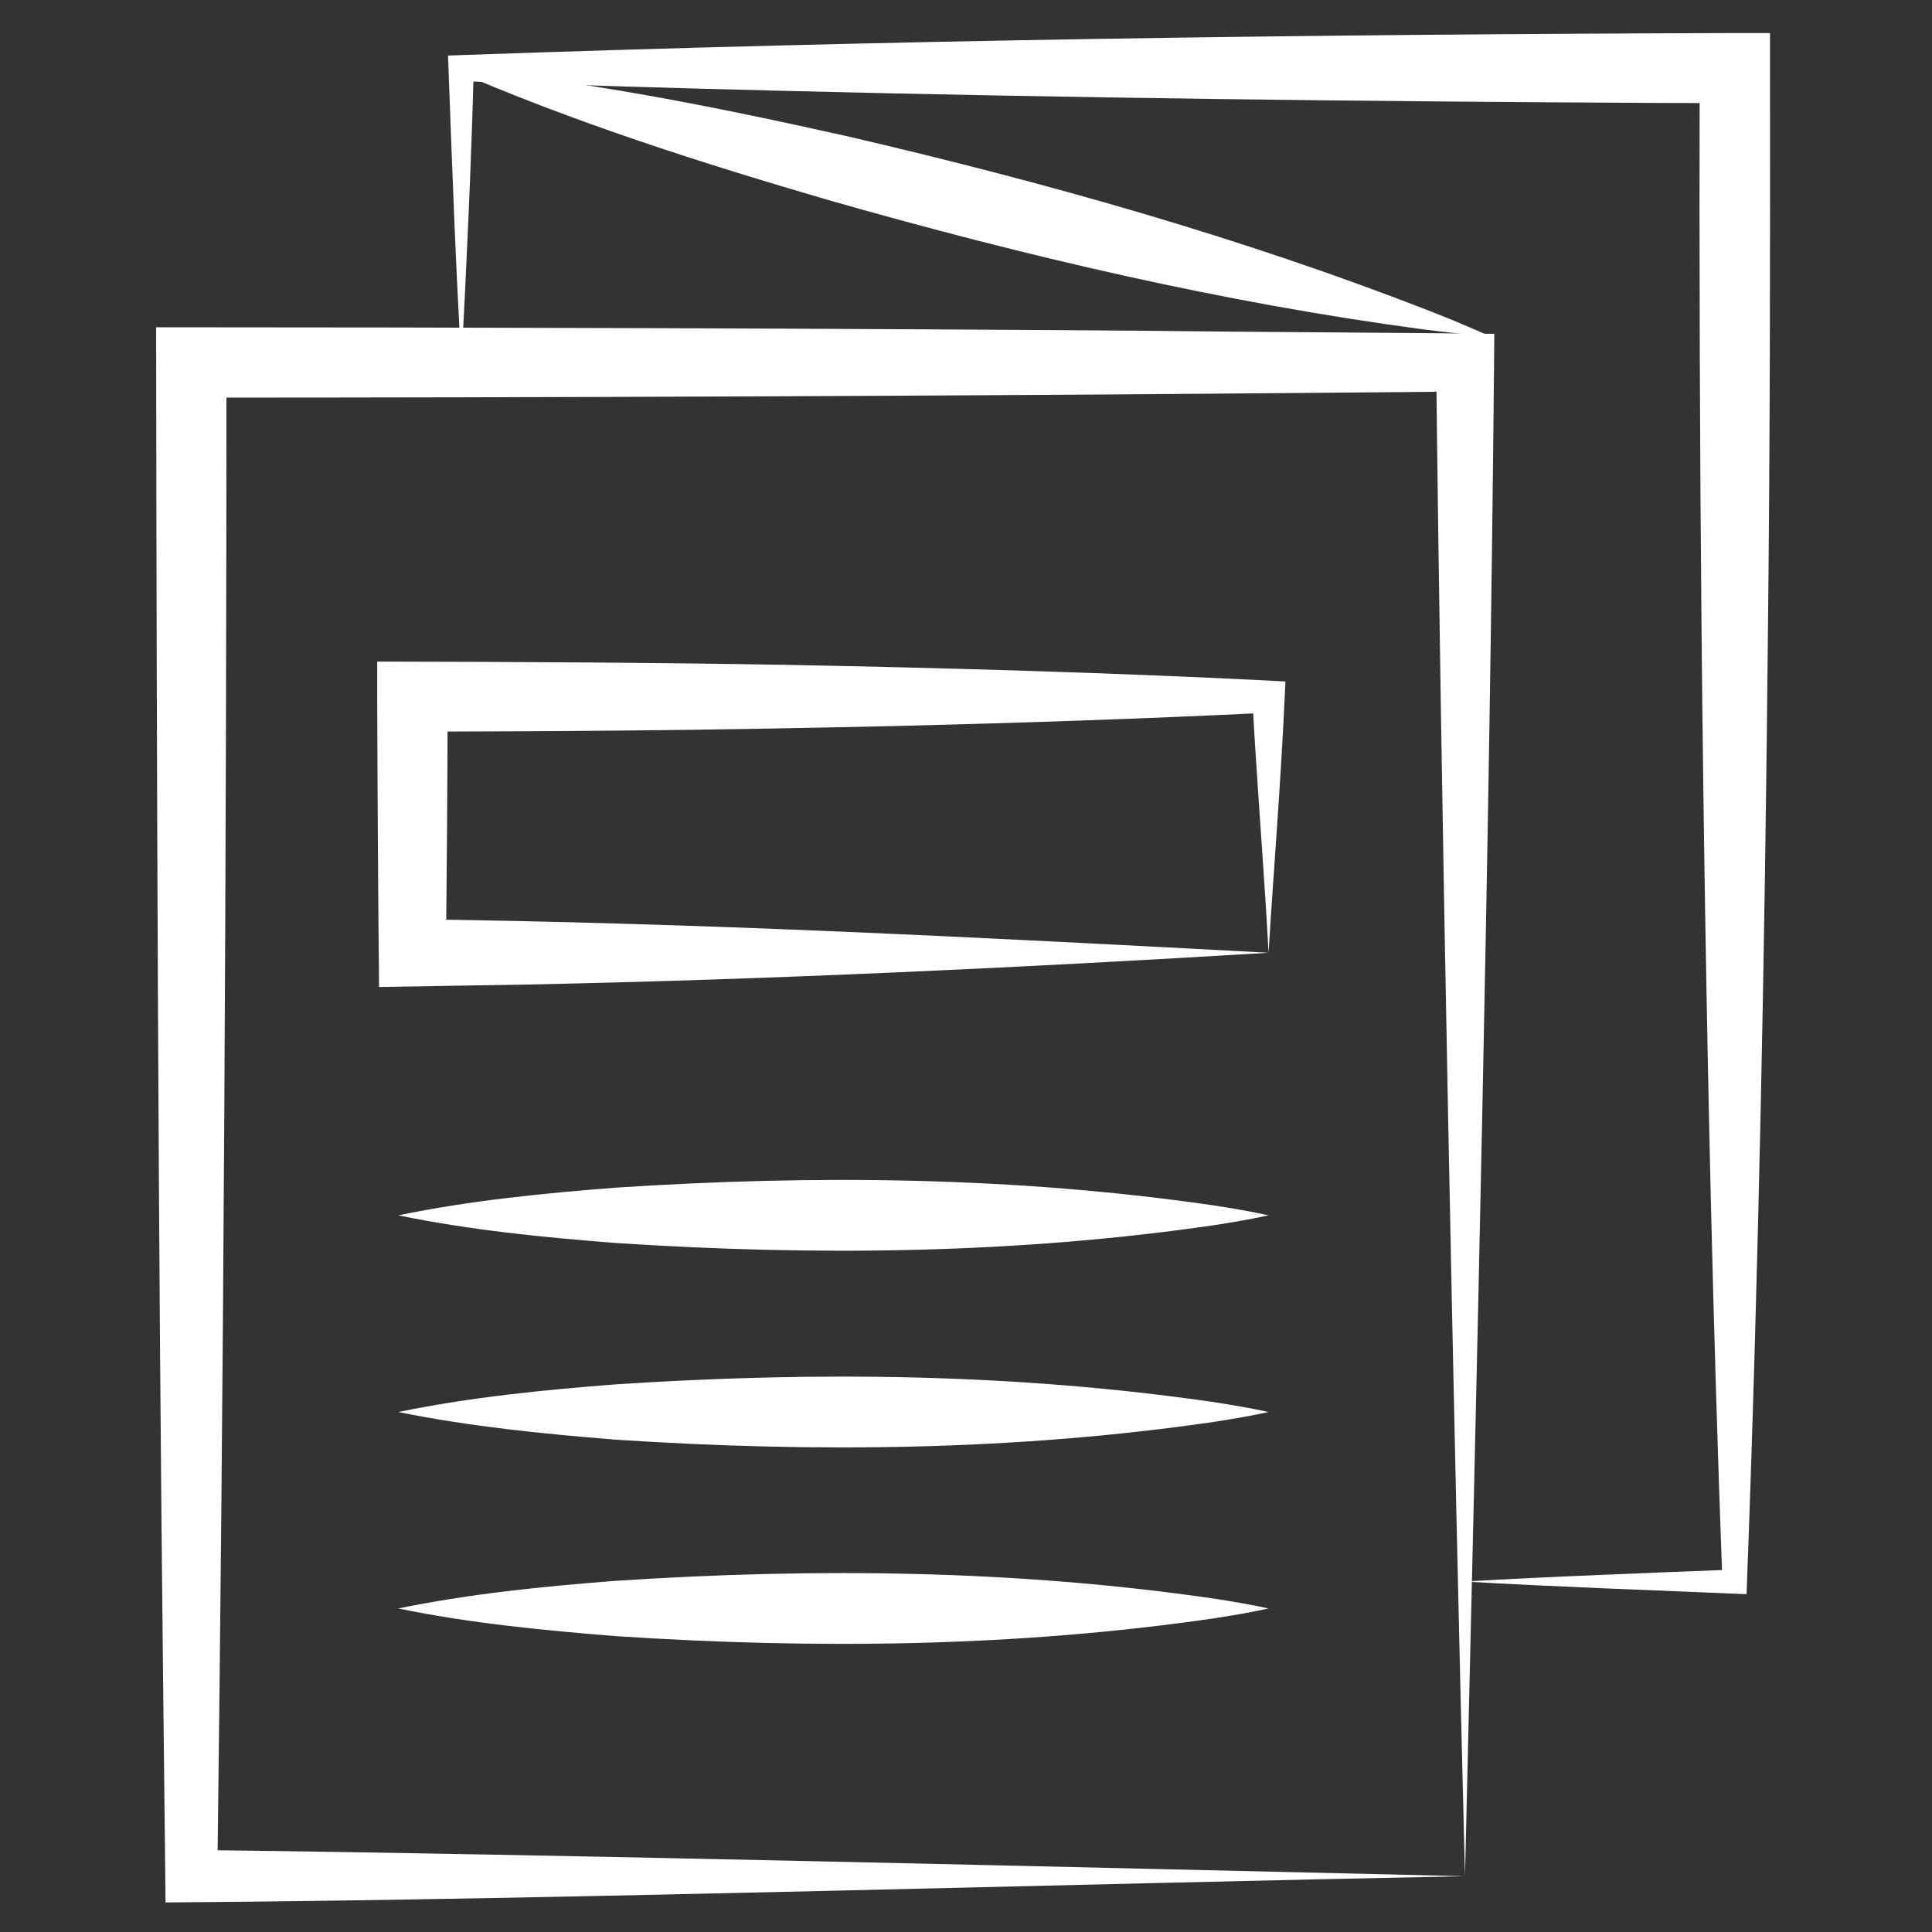 <?xml version="1.0" encoding="utf-8"?>
<!-- Generator: Adobe Illustrator 26.2.1, SVG Export Plug-In . SVG Version: 6.00 Build 0)  -->
<svg version="1.1" id="Layer_1" xmlns="http://www.w3.org/2000/svg" xmlns:xlink="http://www.w3.org/1999/xlink" x="0px" y="0px"
	 viewBox="0 0 824.1 824.1" style="enable-background:new 0 0 824.1 824.1;" xml:space="preserve">
<rect x="0" y="0" width="824.1" height="824.1" fill="#333333" stroke="none"/>
<style type="text/css">
	.st0{fill:#FFFFFF;}
</style>
<g>
	<path class="st0" d="M624.9,800.3c-159.4,3.1-386,9.9-543.3,11.1l-11,0.1l-0.1-11.3l-0.9-80.7c-2.1-187.8-2.8-391.6-3-579.9
		c127,0,295.4,0.5,422.5,1.5c39.8,0.5,108.6,0.8,148.3,1.3l-0.1,12.2C635.4,362.7,629.8,591.9,624.9,800.3L624.9,800.3z
		 M624.9,800.3c-4.8-188.8-10.3-459.5-12.3-645.6l12.3,12.3l-67.9,0.6c-147,1.3-328.2,2-475.4,2l15-15c0,211-1.2,435-3.9,645.6
		l-11.1-11.1C236.7,790.9,467.6,796.7,624.9,800.3L624.9,800.3z"/>
	<path class="st0" d="M541.1,406.4C437,412.7,327.7,417.9,222.8,420c-9.5,0.1-52.2,0.9-61.1,1c-0.4-34-0.7-89.7-0.8-123.8v-15
		c57.9,0.1,116.9,0.4,174.8,1.4c68,1.3,137.5,3.3,205.4,6.7l7.2,0.4l-0.3,6.5C546.4,332.9,543.3,370.8,541.1,406.4L541.1,406.4z
		 M541.1,406.4c-1.4-26.6-3.7-56.5-5.4-83c-0.6-8.8-1.1-17.6-1.5-26.3l6.9,6.9c-52.6,2.6-107.1,4.4-159.8,5.7
		c-36.6,0.8-77.5,1.6-114.1,1.9c-30.4,0.3-60.9,0.4-91.3,0.5l15-15c0.1,27.2-0.4,82-0.7,109.3l-14.3-14.3
		C297.4,393.6,419.4,399.9,541.1,406.4L541.1,406.4z"/>
	<path class="st0" d="M196.8,154.7c-2.4-40.4-4-85.1-5.5-125.7l-0.2-5.3l5.7-0.2c180.6-6.4,362.6-8.9,543.3-9.4H755V29
		c0.1,80.1,0,162.1-0.9,242.1c-1.3,134.3-3.9,269.3-8.9,403.5L745,680l-5-0.2c-37.4-1.6-78-3-115.3-5.2c19.2-1.1,38.4-2,57.6-2.8
		c14.3-0.6,43.3-1.8,57.6-2.3l-5.2,5.2c-2-53.8-3.6-107.6-4.9-161.4c-3.8-161-5.2-323.1-4.8-484.2L739.9,44l-34-0.1
		c-123.7-0.6-249.9-2.1-373.5-5.2c-45.3-1.1-90.6-2.5-135.8-4.1l5.5-5.5C201,69.7,199,114.2,196.8,154.7L196.8,154.7z"/>
	<path class="st0" d="M169.9,518.4c30.6-6.3,61.7-9.4,92.8-11.8c85.1-5.6,170.7-4.7,255.2,7.6c7.7,1.2,15.5,2.5,23.2,4.2
		c-7.7,1.7-15.5,3-23.2,4.2c-84.5,12.3-170.1,13.2-255.2,7.6C231.6,527.8,200.5,524.7,169.9,518.4L169.9,518.4z"/>
	<path class="st0" d="M191.5,29c57.4,5.3,114.1,16.6,170.2,29.2c83.9,19.5,167.1,42.9,247.5,74.2c9,3.5,17.9,7.2,26.7,11.2
		c-9.7-0.8-19.3-1.9-28.8-3.1c-85.5-11.4-169.6-31.2-252.5-54.8C299.4,69.6,244.4,52.1,191.5,29L191.5,29z"/>
	<path class="st0" d="M169.9,602.3c30.6-6.3,61.7-9.4,92.8-11.8c85.1-5.6,170.7-4.7,255.2,7.6c7.7,1.2,15.5,2.5,23.2,4.2
		c-7.7,1.7-15.5,3-23.2,4.2c-84.5,12.3-170.1,13.2-255.2,7.6C231.6,611.6,200.5,608.5,169.9,602.3L169.9,602.3z"/>
	<path class="st0" d="M169.9,686.1c30.6-6.3,61.7-9.4,92.8-11.8c85.1-5.6,170.7-4.7,255.2,7.6c7.7,1.2,15.5,2.5,23.2,4.2
		c-7.7,1.7-15.5,3-23.2,4.2c-84.5,12.3-170.1,13.2-255.2,7.6C231.6,695.4,200.5,692.4,169.9,686.1L169.9,686.1z"/>
</g>
</svg>
